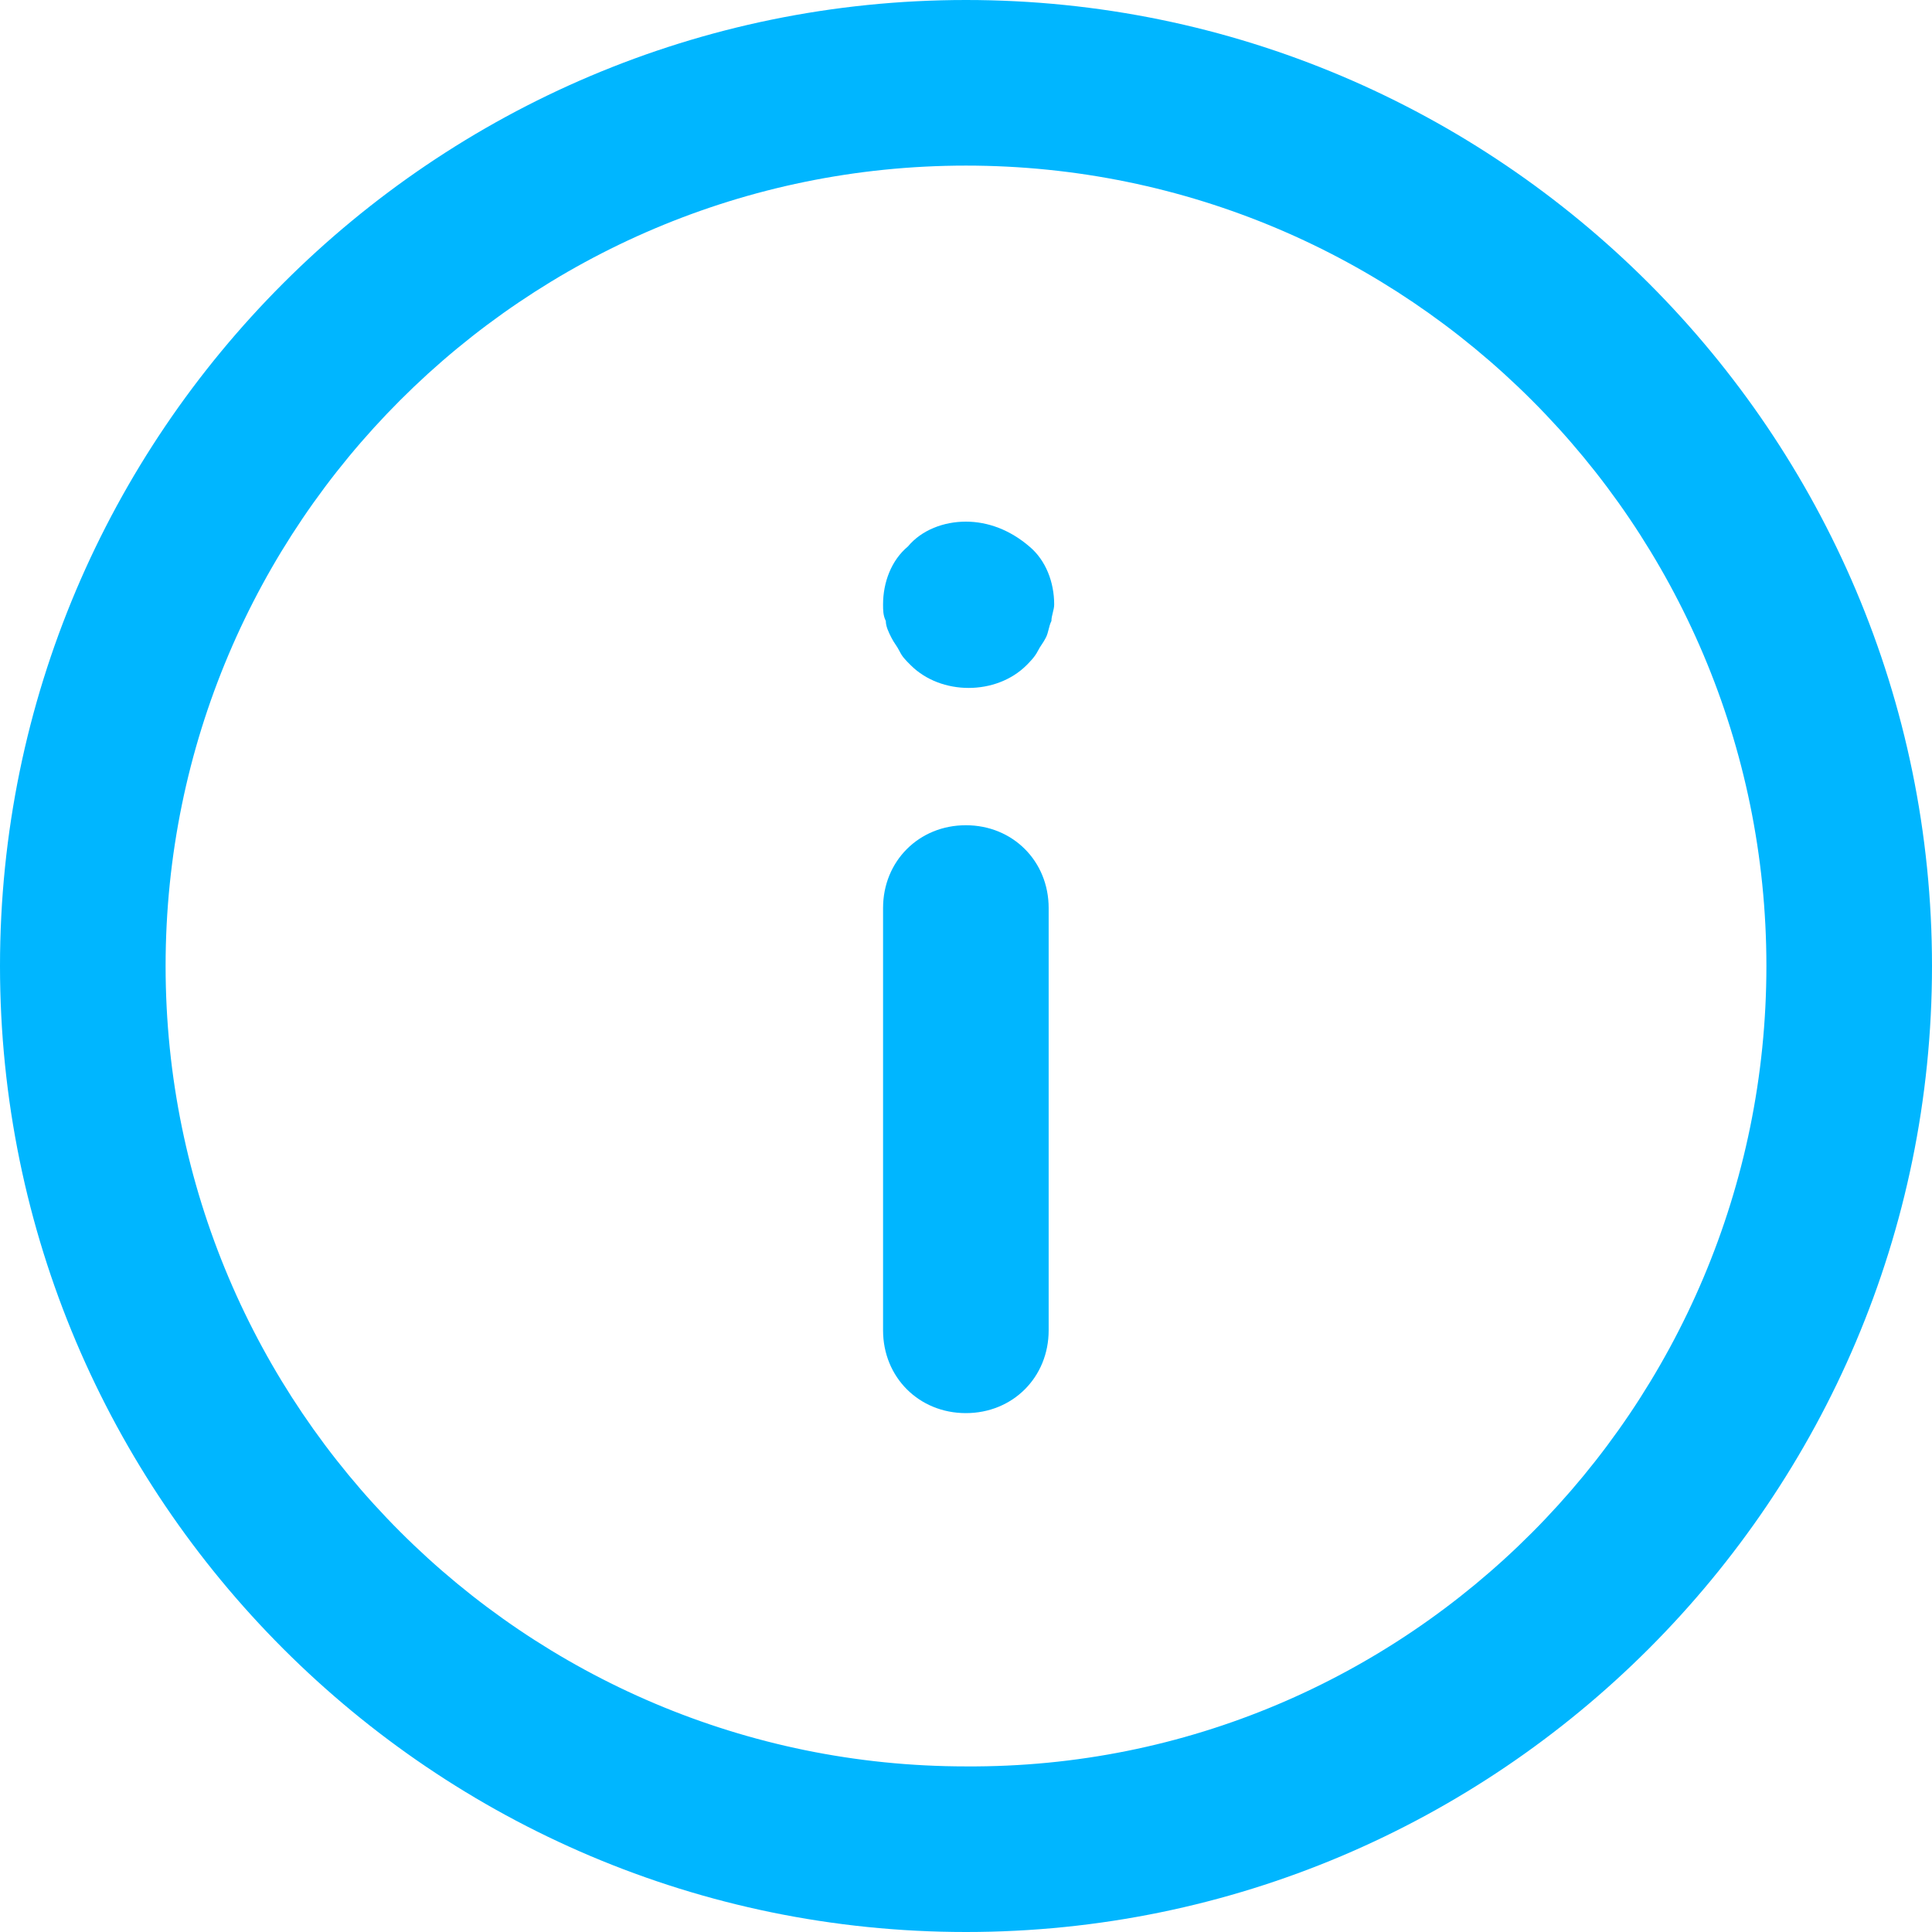 <svg width="14" height="14" viewBox="0 0 14 14" fill="none" xmlns="http://www.w3.org/2000/svg">
<path d="M14 7C14 10.86 10.86 14 7 14C3.14 14 -0 10.86 -0 7C-0 3.14 3.14 0 7 0C10.86 0 14 3.14 14 7ZM12.8 7C12.8 3.8 10.2 1.2 7 1.2C3.8 1.2 1.2 3.8 1.2 7C1.2 10.2 3.8 12.8 7 12.8C10.2 12.82 12.8 10.2 12.8 7Z" fill="#00B6FF"/>
<path d="M6.999 5.98C6.659 5.98 6.399 6.24 6.399 6.58V9.64C6.399 9.98 6.659 10.24 6.999 10.24C7.339 10.24 7.599 9.98 7.599 9.64V6.58C7.599 6.24 7.339 5.98 6.999 5.98Z" fill="#00B6FF"/>
<path d="M6.999 3.78C6.839 3.78 6.679 3.84 6.579 3.96C6.459 4.06 6.399 4.22 6.399 4.38C6.399 4.42 6.399 4.46 6.419 4.5C6.419 4.54 6.439 4.58 6.459 4.62C6.479 4.66 6.499 4.68 6.519 4.72C6.539 4.76 6.559 4.78 6.599 4.82C6.819 5.04 7.219 5.04 7.439 4.82C7.459 4.8 7.499 4.76 7.519 4.72C7.539 4.68 7.559 4.66 7.579 4.62C7.599 4.58 7.599 4.54 7.619 4.5C7.619 4.46 7.639 4.42 7.639 4.38C7.639 4.22 7.579 4.06 7.459 3.96C7.319 3.84 7.159 3.78 6.999 3.78Z" fill="#00B6FF"/>
</svg>
